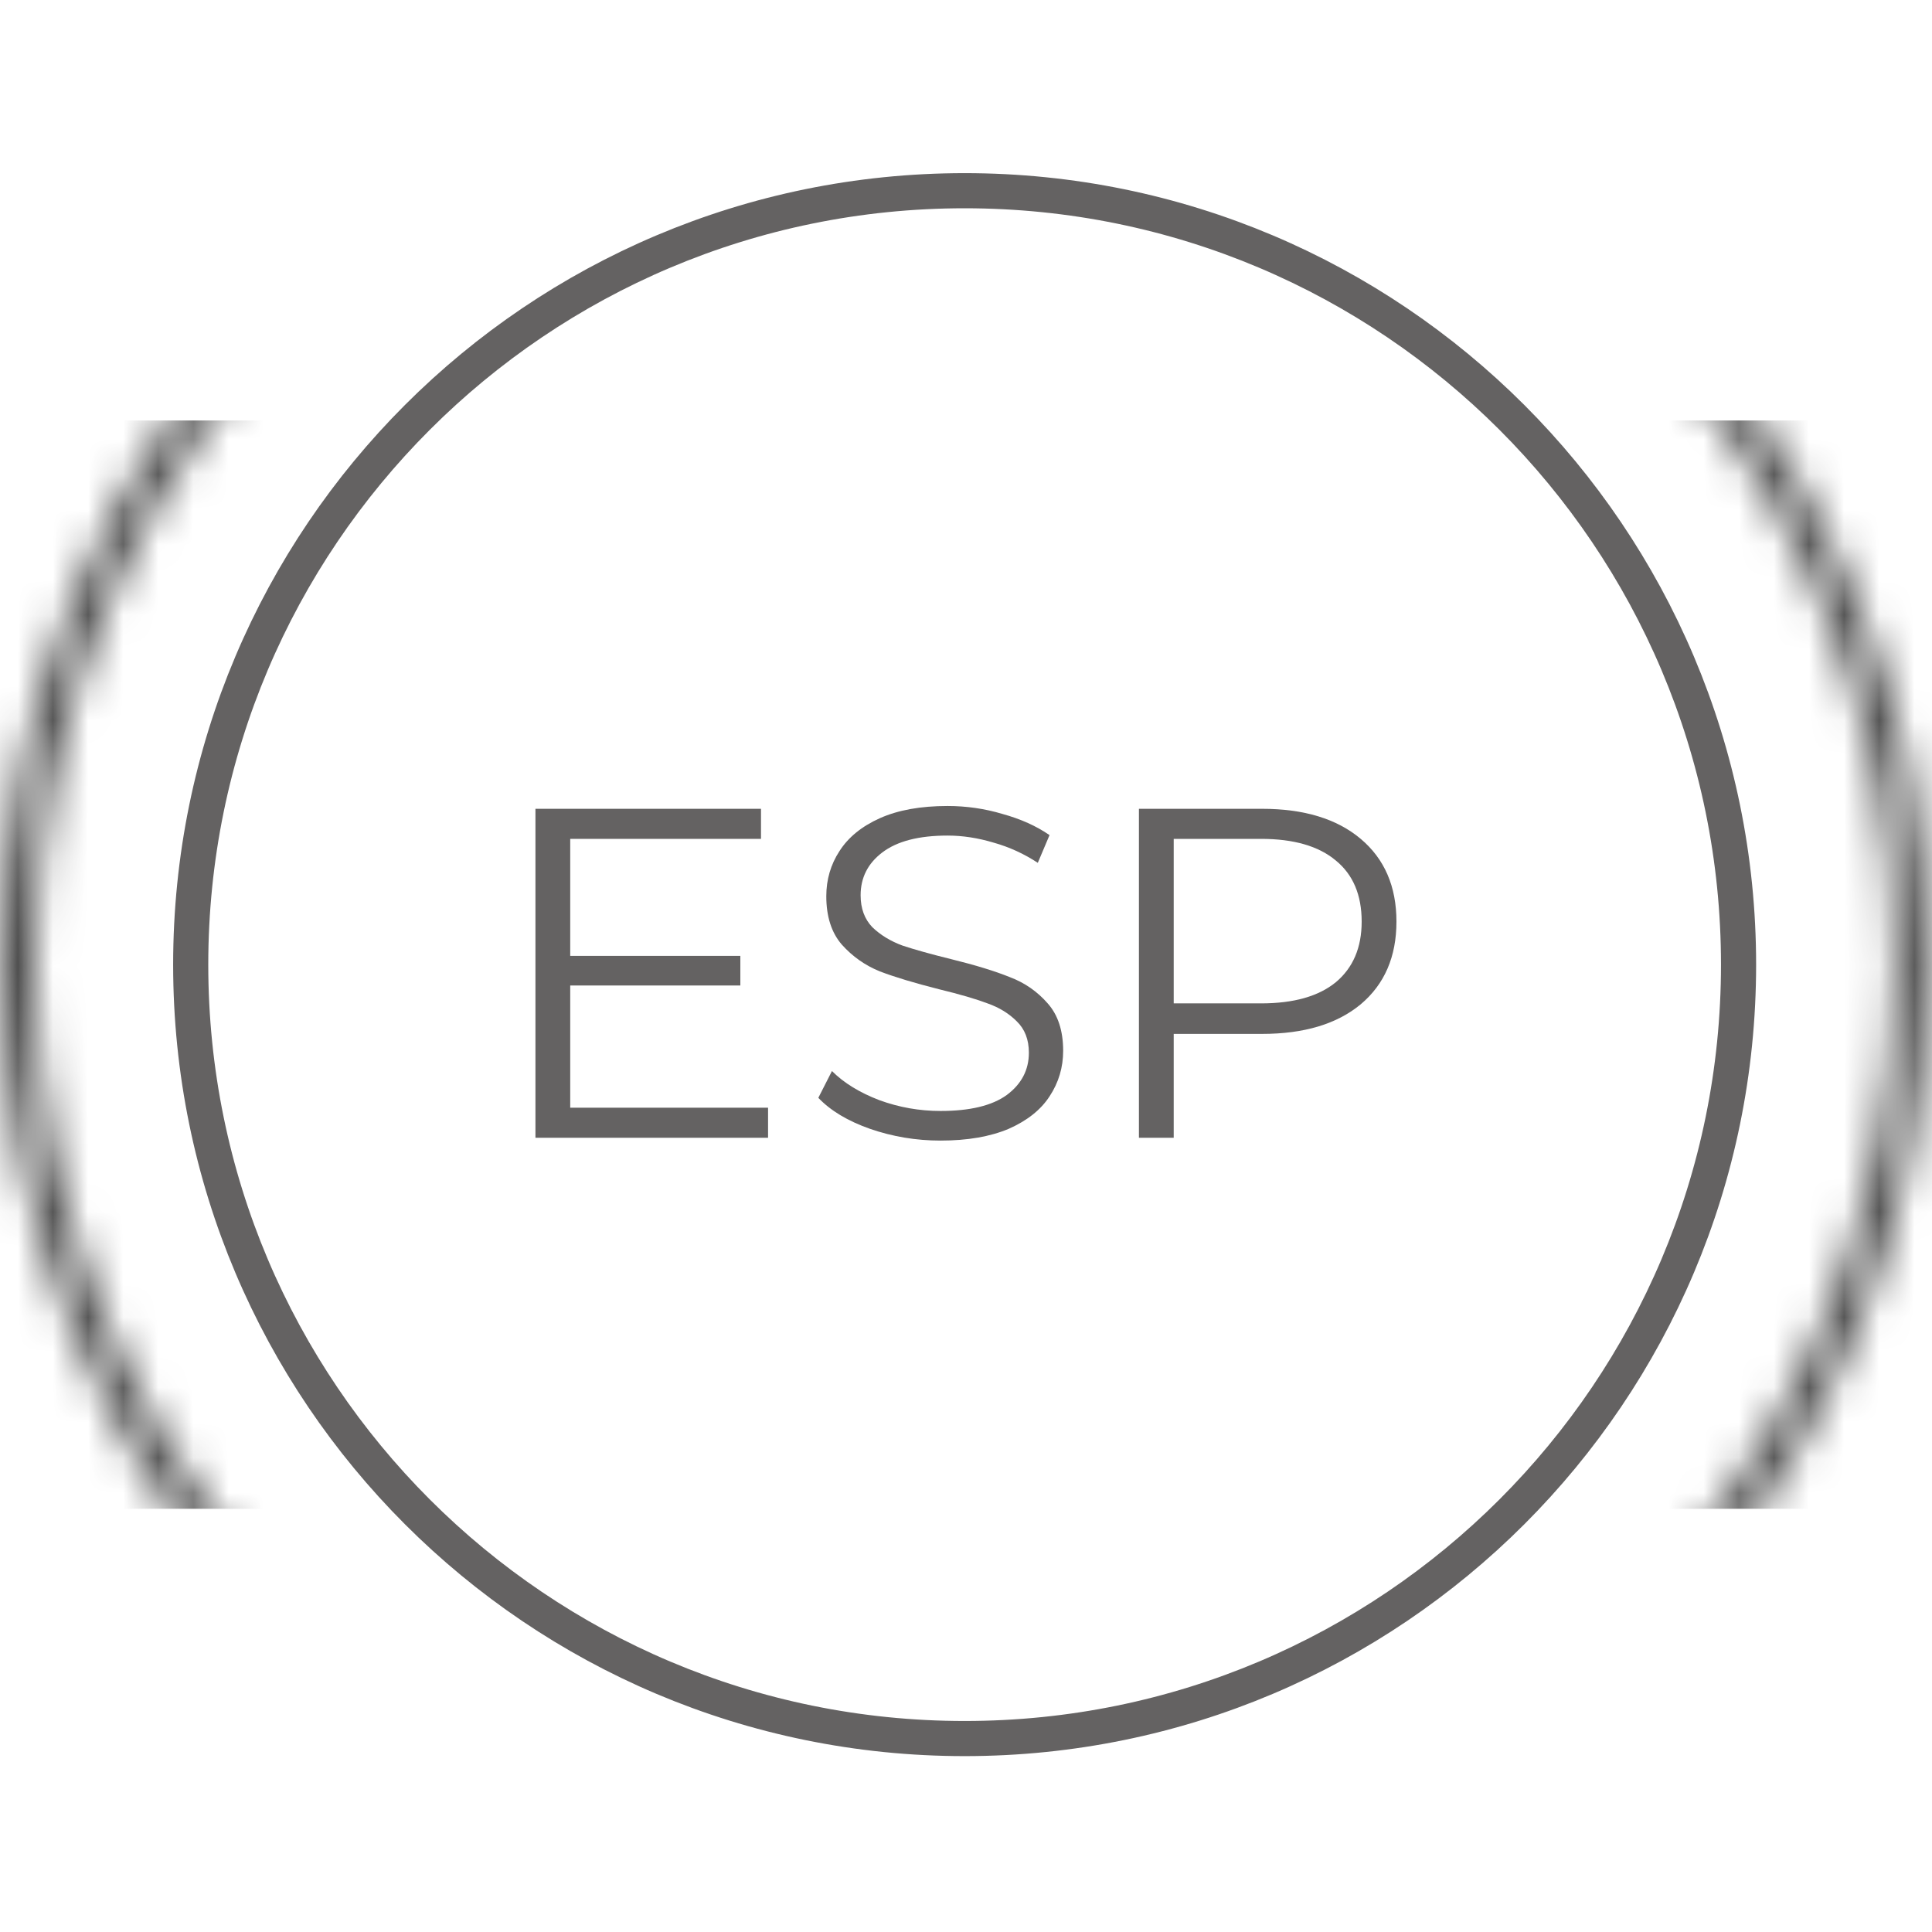 <?xml version="1.0" encoding="UTF-8"?> <svg xmlns="http://www.w3.org/2000/svg" width="55" height="55" viewBox="0 0 55 55" fill="none"> <g opacity="0.7"> <path d="M27.461 49.493C39.629 49.493 49.493 39.629 49.493 27.461C49.493 15.293 39.629 5.429 27.461 5.429C15.293 5.429 5.429 15.293 5.429 27.461C5.429 39.629 15.293 49.493 27.461 49.493Z" stroke="#221F20"></path> <mask id="mask0_507_57" style="mask-type:alpha" maskUnits="userSpaceOnUse" x="0" y="0" width="55" height="55"> <path d="M27.461 54.422C42.351 54.422 54.422 42.351 54.422 27.461C54.422 12.571 42.351 0.5 27.461 0.5C12.571 0.5 0.5 12.571 0.5 27.461C0.5 42.351 12.571 54.422 27.461 54.422Z" stroke="#221F20"></path> </mask> <g mask="url(#mask0_507_57)"> <path d="M57.739 11.97H-2.112V42.952H57.739V11.97Z" fill="black"></path> </g> <path d="M21.865 31.534V32.39H15.243V23.025H21.664V23.881H16.233V27.212H21.076V28.055H16.233V31.534H21.865Z" fill="#221F20"></path> <path d="M26.774 32.47C26.079 32.47 25.41 32.358 24.768 32.136C24.134 31.913 23.644 31.618 23.296 31.253L23.684 30.49C24.023 30.829 24.473 31.105 25.035 31.32C25.597 31.525 26.177 31.627 26.774 31.627C27.613 31.627 28.241 31.476 28.661 31.172C29.08 30.86 29.29 30.459 29.29 29.968C29.29 29.594 29.174 29.295 28.942 29.072C28.719 28.849 28.442 28.68 28.112 28.564C27.782 28.439 27.323 28.305 26.734 28.162C26.03 27.984 25.468 27.814 25.049 27.654C24.629 27.484 24.268 27.23 23.965 26.891C23.671 26.552 23.523 26.093 23.523 25.513C23.523 25.041 23.648 24.612 23.898 24.229C24.148 23.837 24.531 23.524 25.049 23.292C25.566 23.061 26.208 22.945 26.975 22.945C27.51 22.945 28.032 23.02 28.54 23.172C29.058 23.315 29.503 23.515 29.878 23.774L29.544 24.563C29.151 24.305 28.732 24.113 28.286 23.988C27.84 23.854 27.403 23.787 26.975 23.787C26.154 23.787 25.535 23.948 25.115 24.269C24.705 24.581 24.5 24.987 24.5 25.486C24.5 25.861 24.611 26.164 24.834 26.396C25.066 26.619 25.352 26.793 25.691 26.918C26.038 27.034 26.502 27.163 27.082 27.306C27.769 27.475 28.322 27.645 28.741 27.814C29.169 27.975 29.53 28.225 29.825 28.564C30.119 28.893 30.266 29.344 30.266 29.915C30.266 30.387 30.137 30.82 29.878 31.212C29.628 31.596 29.24 31.904 28.714 32.136C28.188 32.358 27.541 32.47 26.774 32.47Z" fill="#221F20"></path> <path d="M35.928 23.025C37.123 23.025 38.059 23.31 38.737 23.881C39.415 24.452 39.754 25.237 39.754 26.236C39.754 27.235 39.415 28.02 38.737 28.59C38.059 29.152 37.123 29.433 35.928 29.433H33.413V32.39H32.423V23.025H35.928ZM35.901 28.564C36.829 28.564 37.538 28.363 38.028 27.962C38.519 27.551 38.764 26.976 38.764 26.236C38.764 25.478 38.519 24.898 38.028 24.497C37.538 24.086 36.829 23.881 35.901 23.881H33.413V28.564H35.901Z" fill="#221F20"></path> </g> </svg> 